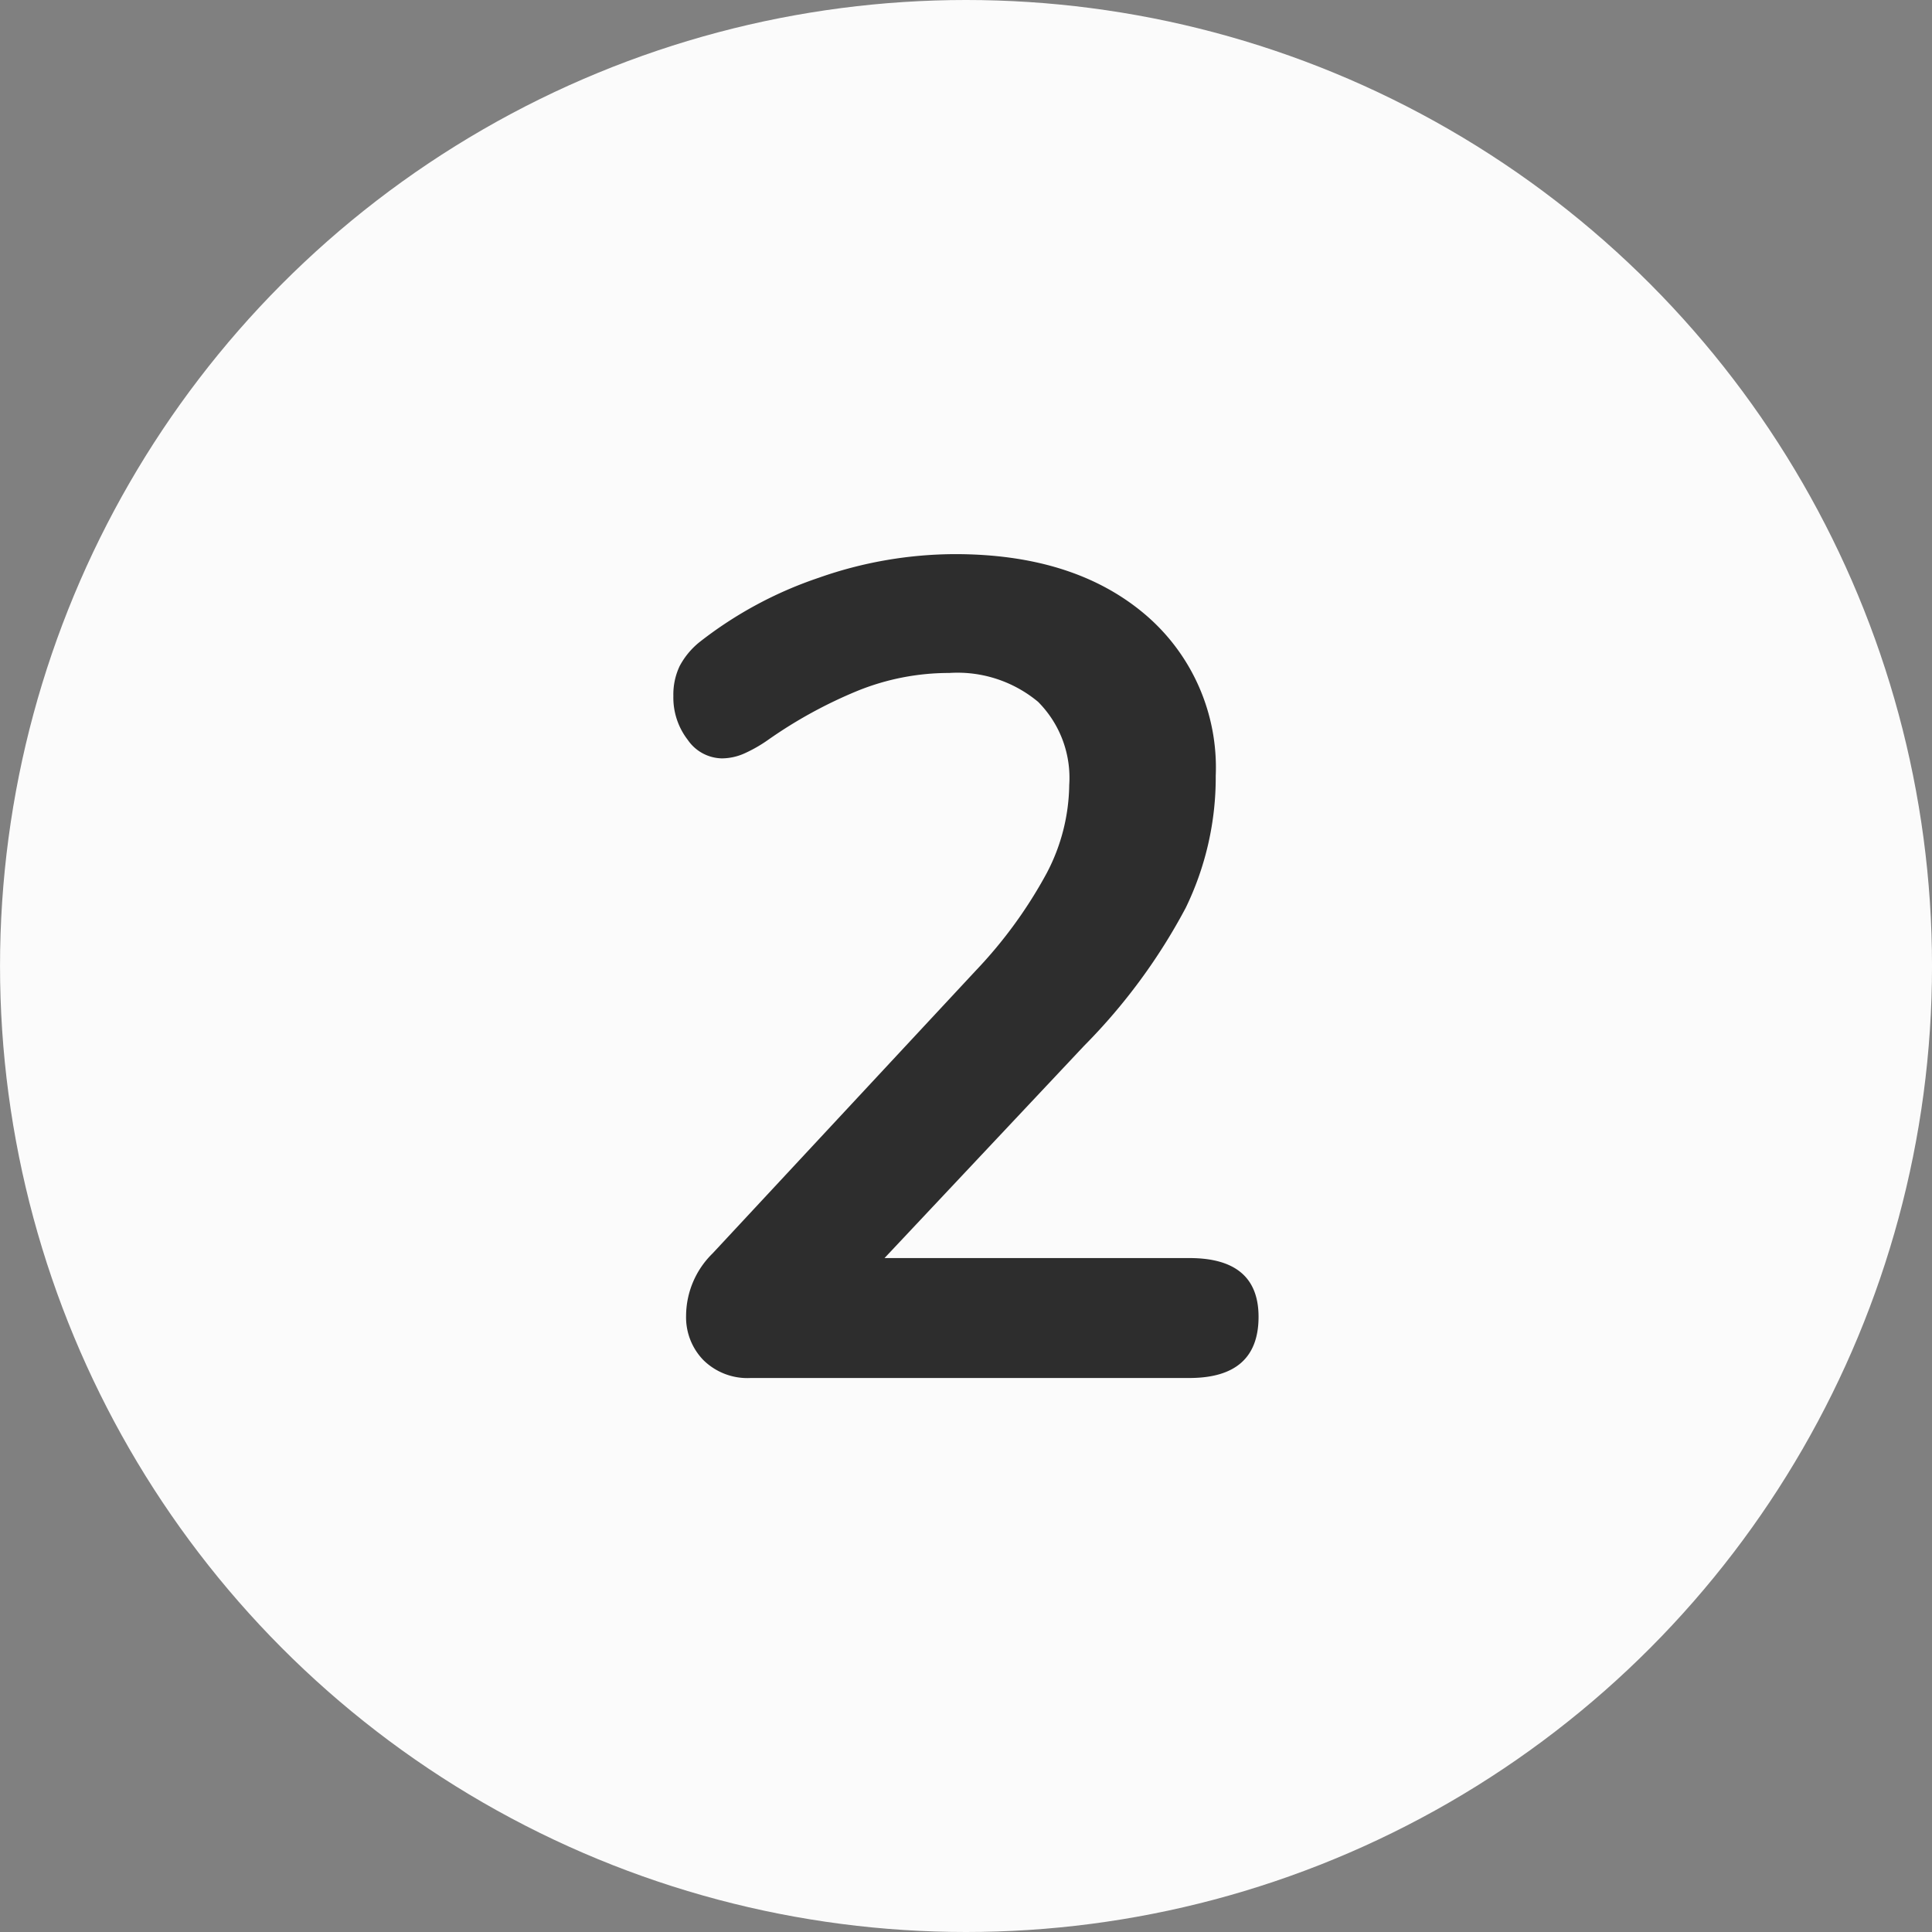 <svg xmlns="http://www.w3.org/2000/svg" width="92" height="92" viewBox="0 0 92 92"><rect x="0" y="0" width="92" height="92" fill="#808080" stroke="none"/><g id="zwei1" transform="translate(-2542 1921)"><g id="Gruppe_186" data-name="Gruppe 186" transform="translate(2542.186 -1921)"><circle id="Ellipse_2" data-name="Ellipse 2" cx="46" cy="46" r="46" transform="translate(-0.185)" fill="#fbfbfb"></circle><g id="Gruppe_235" data-name="Gruppe 235" transform="translate(31.884 26.382)"><path id="Pfad_1702" data-name="Pfad 1702" d="M-199.168,276.741q0,2.914-3.3,2.913h-20.883a2.986,2.986,0,0,1-2.253-.852,2.922,2.922,0,0,1-.824-2.116,4.182,4.182,0,0,1,1.264-2.967l12.529-13.463a21.675,21.675,0,0,0,3.38-4.644,9.237,9.237,0,0,0,1.072-4.2,5.127,5.127,0,0,0-1.484-3.957,6,6,0,0,0-4.231-1.374,11.594,11.594,0,0,0-4.369.852,21.875,21.875,0,0,0-4.259,2.336,6.763,6.763,0,0,1-1.1.632,2.662,2.662,0,0,1-1.1.247,2.013,2.013,0,0,1-1.621-.879,3.286,3.286,0,0,1-.687-2.088,3.159,3.159,0,0,1,.3-1.429,3.664,3.664,0,0,1,.962-1.154,19.042,19.042,0,0,1,5.66-3.05,19.655,19.655,0,0,1,6.485-1.126q5.659,0,9.04,2.858a9.558,9.558,0,0,1,3.38,7.693,14.21,14.21,0,0,1-1.429,6.292,27.9,27.9,0,0,1-4.836,6.567l-9.507,10.111h14.508Q-199.168,273.938-199.168,276.741Z" transform="translate(227.029 -240.417)" fill="#2d2d2d"></path></g></g></g></svg>